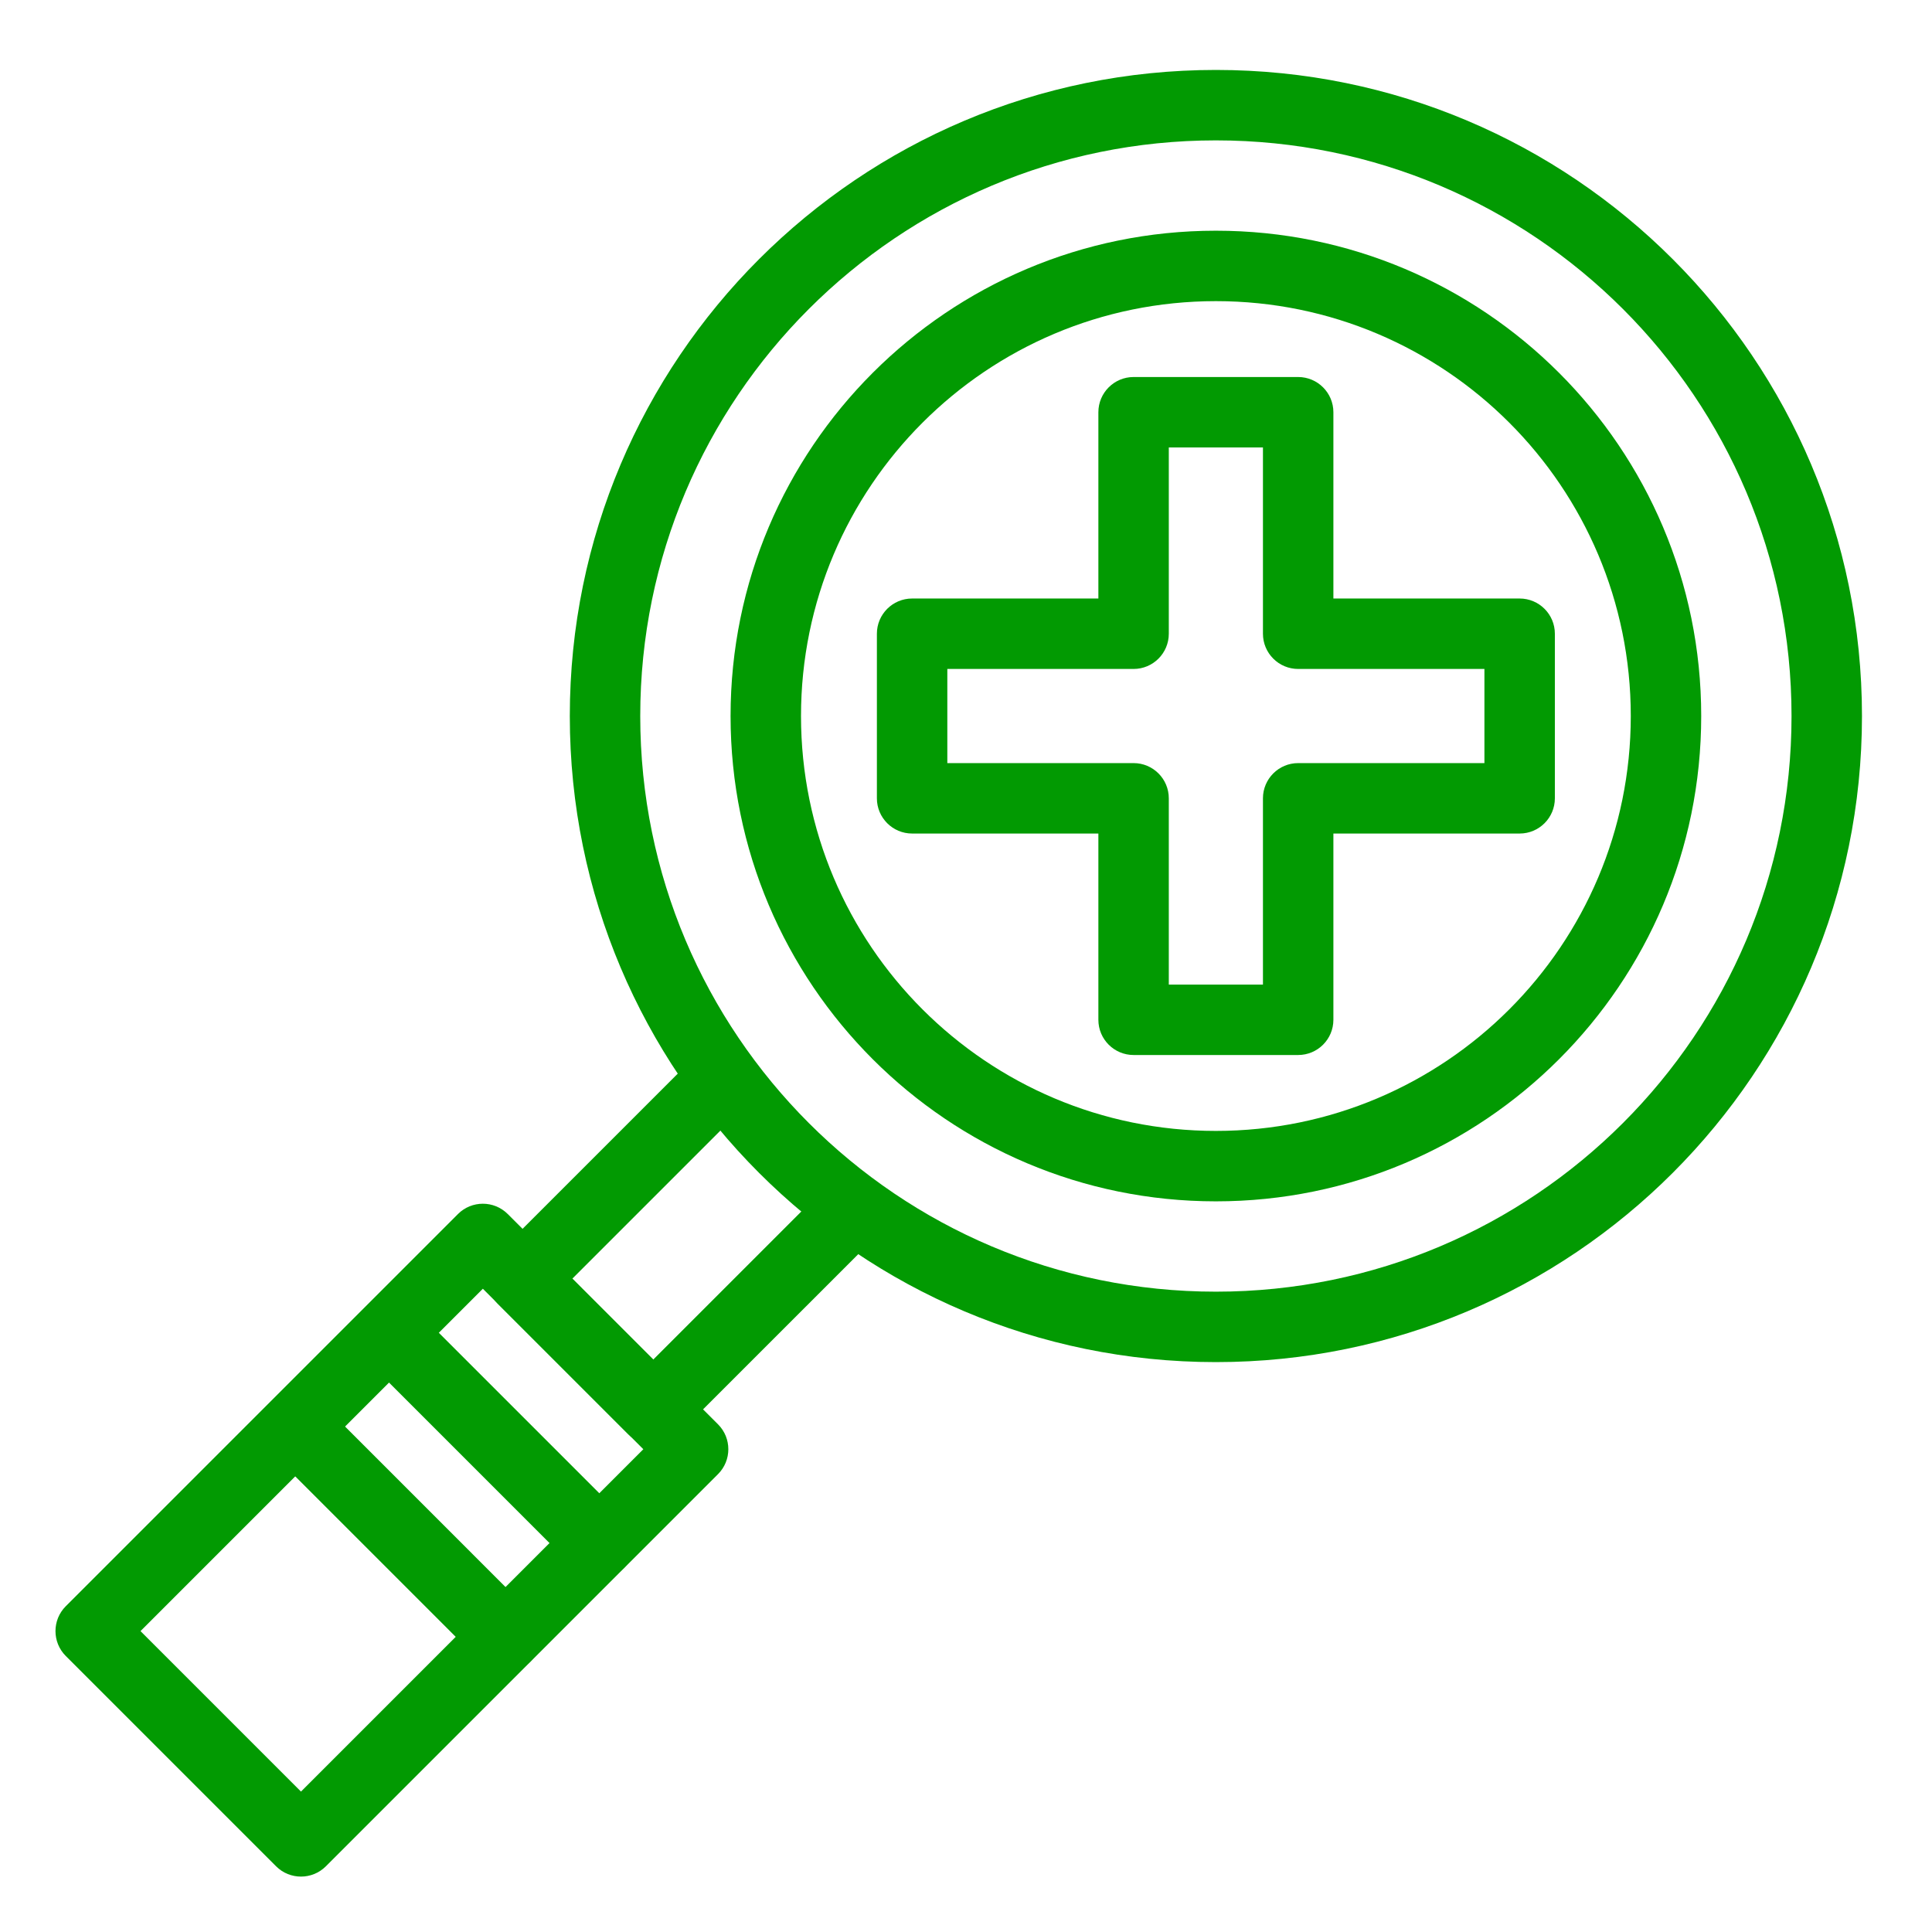 <?xml version="1.0" encoding="UTF-8"?>
<!DOCTYPE svg PUBLIC "-//W3C//DTD SVG 1.1//EN" "http://www.w3.org/Graphics/SVG/1.1/DTD/svg11.dtd">
<!-- Creator: CorelDRAW Standard 2021 (64-Bit) -->
<svg xmlns="http://www.w3.org/2000/svg" xml:space="preserve" width="20mm" height="20mm" version="1.1" style="shape-rendering:geometricPrecision; text-rendering:geometricPrecision; image-rendering:optimizeQuality; fill-rule:evenodd; clip-rule:evenodd"
viewBox="0 0 2000 2000"
 xmlns:xlink="http://www.w3.org/1999/xlink"
 xmlns:xodm="http://www.corel.com/coreldraw/odm/2003">
 <defs>
  <style type="text/css">
   <![CDATA[
    .fil0 {fill:none}
    .fil1 {fill:#029A02;fill-rule:nonzero}
   ]]>
  </style>
 </defs>
 <g id="Warstwa_x0020_1">
  <rect class="fil0" x="-7.53" y="7.53" width="2000" height="2000"/>
  <g id="_2174847851872">
   <path class="fil1" d="M589.86 741.23c0,-184.69 74.87,-351.91 195.9,-472.93 121.02,-121.03 288.27,-195.9 472.93,-195.9 184.69,0 351.91,74.87 472.92,195.9 121.03,121.02 195.9,288.24 195.9,472.93 0,184.66 -74.87,351.91 -195.9,472.92 -121.01,121.03 -288.23,195.9 -472.92,195.9 -184.66,0 -351.91,-74.87 -472.93,-195.9 -121.03,-121.01 -195.9,-288.26 -195.9,-472.92zm247.46 -421.37c-107.82,107.81 -174.54,256.82 -174.54,421.37 0,164.55 66.72,313.55 174.54,421.36 107.81,107.83 256.82,174.54 421.37,174.54 164.55,0 313.55,-66.71 421.36,-174.54 107.83,-107.81 174.54,-256.81 174.54,-421.36 0,-164.55 -66.71,-313.56 -174.54,-421.37 -107.81,-107.82 -256.81,-174.54 -421.36,-174.54 -164.55,0 -313.56,66.72 -421.37,174.54z"/>
   <path class="fil1" d="M756.28 741.23c0,-138.73 56.24,-264.35 147.15,-355.26 90.92,-90.91 216.53,-147.15 355.26,-147.15 138.73,0 264.35,56.24 355.25,147.15 90.92,90.91 147.15,216.53 147.15,355.26 0,138.72 -56.23,264.33 -147.15,355.25 -90.9,90.92 -216.52,147.15 -355.25,147.15 -138.73,0 -264.34,-56.23 -355.26,-147.15 -90.91,-90.92 -147.15,-216.53 -147.15,-355.25zm198.71 -303.7c-77.71,77.7 -125.79,185.11 -125.79,303.7 0,118.59 48.07,225.97 125.79,303.69 77.73,77.73 185.11,125.8 303.7,125.8 118.59,0 226,-48.09 303.69,-125.8 77.73,-77.72 125.8,-185.1 125.8,-303.69 0,-118.59 -48.09,-226 -125.8,-303.7 -77.69,-77.71 -185.1,-125.79 -303.69,-125.79 -118.59,0 -225.97,48.07 -303.7,125.79z"/>
   <path class="fil1" d="M1173.48 390.29l170.38 0c20.13,0 36.46,16.34 36.46,36.46l0 192.83 192.81 0c20.13,0 36.46,16.33 36.46,36.46l0 170.38c0,20.12 -16.33,36.45 -36.46,36.45l-192.81 0 0 192.82c0,20.12 -16.33,36.45 -36.46,36.45l-170.38 0c-20.12,0 -36.45,-16.33 -36.45,-36.45l0 -192.82 -192.82 0c-20.12,0 -36.46,-16.33 -36.46,-36.45l0 -170.38c0,-20.13 16.34,-36.46 36.46,-36.46l192.82 0 0 -192.83c0,-20.12 16.33,-36.46 36.45,-36.46zm133.92 72.92l-97.46 0 0 192.83c0,20.12 -16.33,36.46 -36.46,36.46l-192.81 0 0 97.46 192.81 0c20.13,0 36.46,16.33 36.46,36.46l0 192.81 97.46 0 0 -192.81c0,-20.13 16.34,-36.46 36.46,-36.46l192.81 0 0 -97.46 -192.81 0c-20.12,0 -36.46,-16.34 -36.46,-36.46l0 -192.83z"/>
   <path class="fil1" d="M853.41 1230.26c14.23,-14.23 37.34,-14.23 51.56,0 14.22,14.22 14.22,37.33 0,51.55l-202.99 202.98c-14.22,14.22 -37.33,14.22 -51.56,0l-135.31 -135.31c-14.22,-14.23 -14.22,-37.34 0,-51.56l202.99 -202.98c14.22,-14.22 37.33,-14.22 51.56,0 14.22,14.23 14.22,37.34 0,51.56l-177.21 177.2 83.75 83.75 177.21 -177.19z"/>
   <path class="fil1" d="M285.8 1931.98l-217.69 -217.69c-14.23,-14.22 -14.23,-37.33 0,-51.56l405.96 -405.96c14.23,-14.23 37.34,-14.23 51.56,0l217.67 217.68c14.23,14.23 14.23,37.34 0,51.56l-405.95 405.97c-14.22,14.22 -37.33,14.22 -51.55,0zm-140.35 -243.47l166.13 166.13 354.39 -354.41 -166.12 -166.13 -354.4 354.41z"/>
   <path class="fil1" d="M549.01 1668.59c14.23,14.22 14.23,37.33 0,51.56 -14.22,14.22 -37.33,14.22 -51.55,0l-208.86 -208.88c-14.23,-14.22 -14.23,-37.33 0,-51.56 14.22,-14.22 37.33,-14.22 51.55,0l208.86 208.88z"/>
   <path class="fil1" d="M646.1 1571.5c14.23,14.22 14.23,37.33 0,51.56 -14.22,14.22 -37.33,14.22 -51.56,0l-208.87 -208.86c-14.23,-14.23 -14.23,-37.34 0,-51.56 14.22,-14.23 37.33,-14.23 51.56,0l208.87 208.86z"/>
  </g>
 </g>
</svg>
